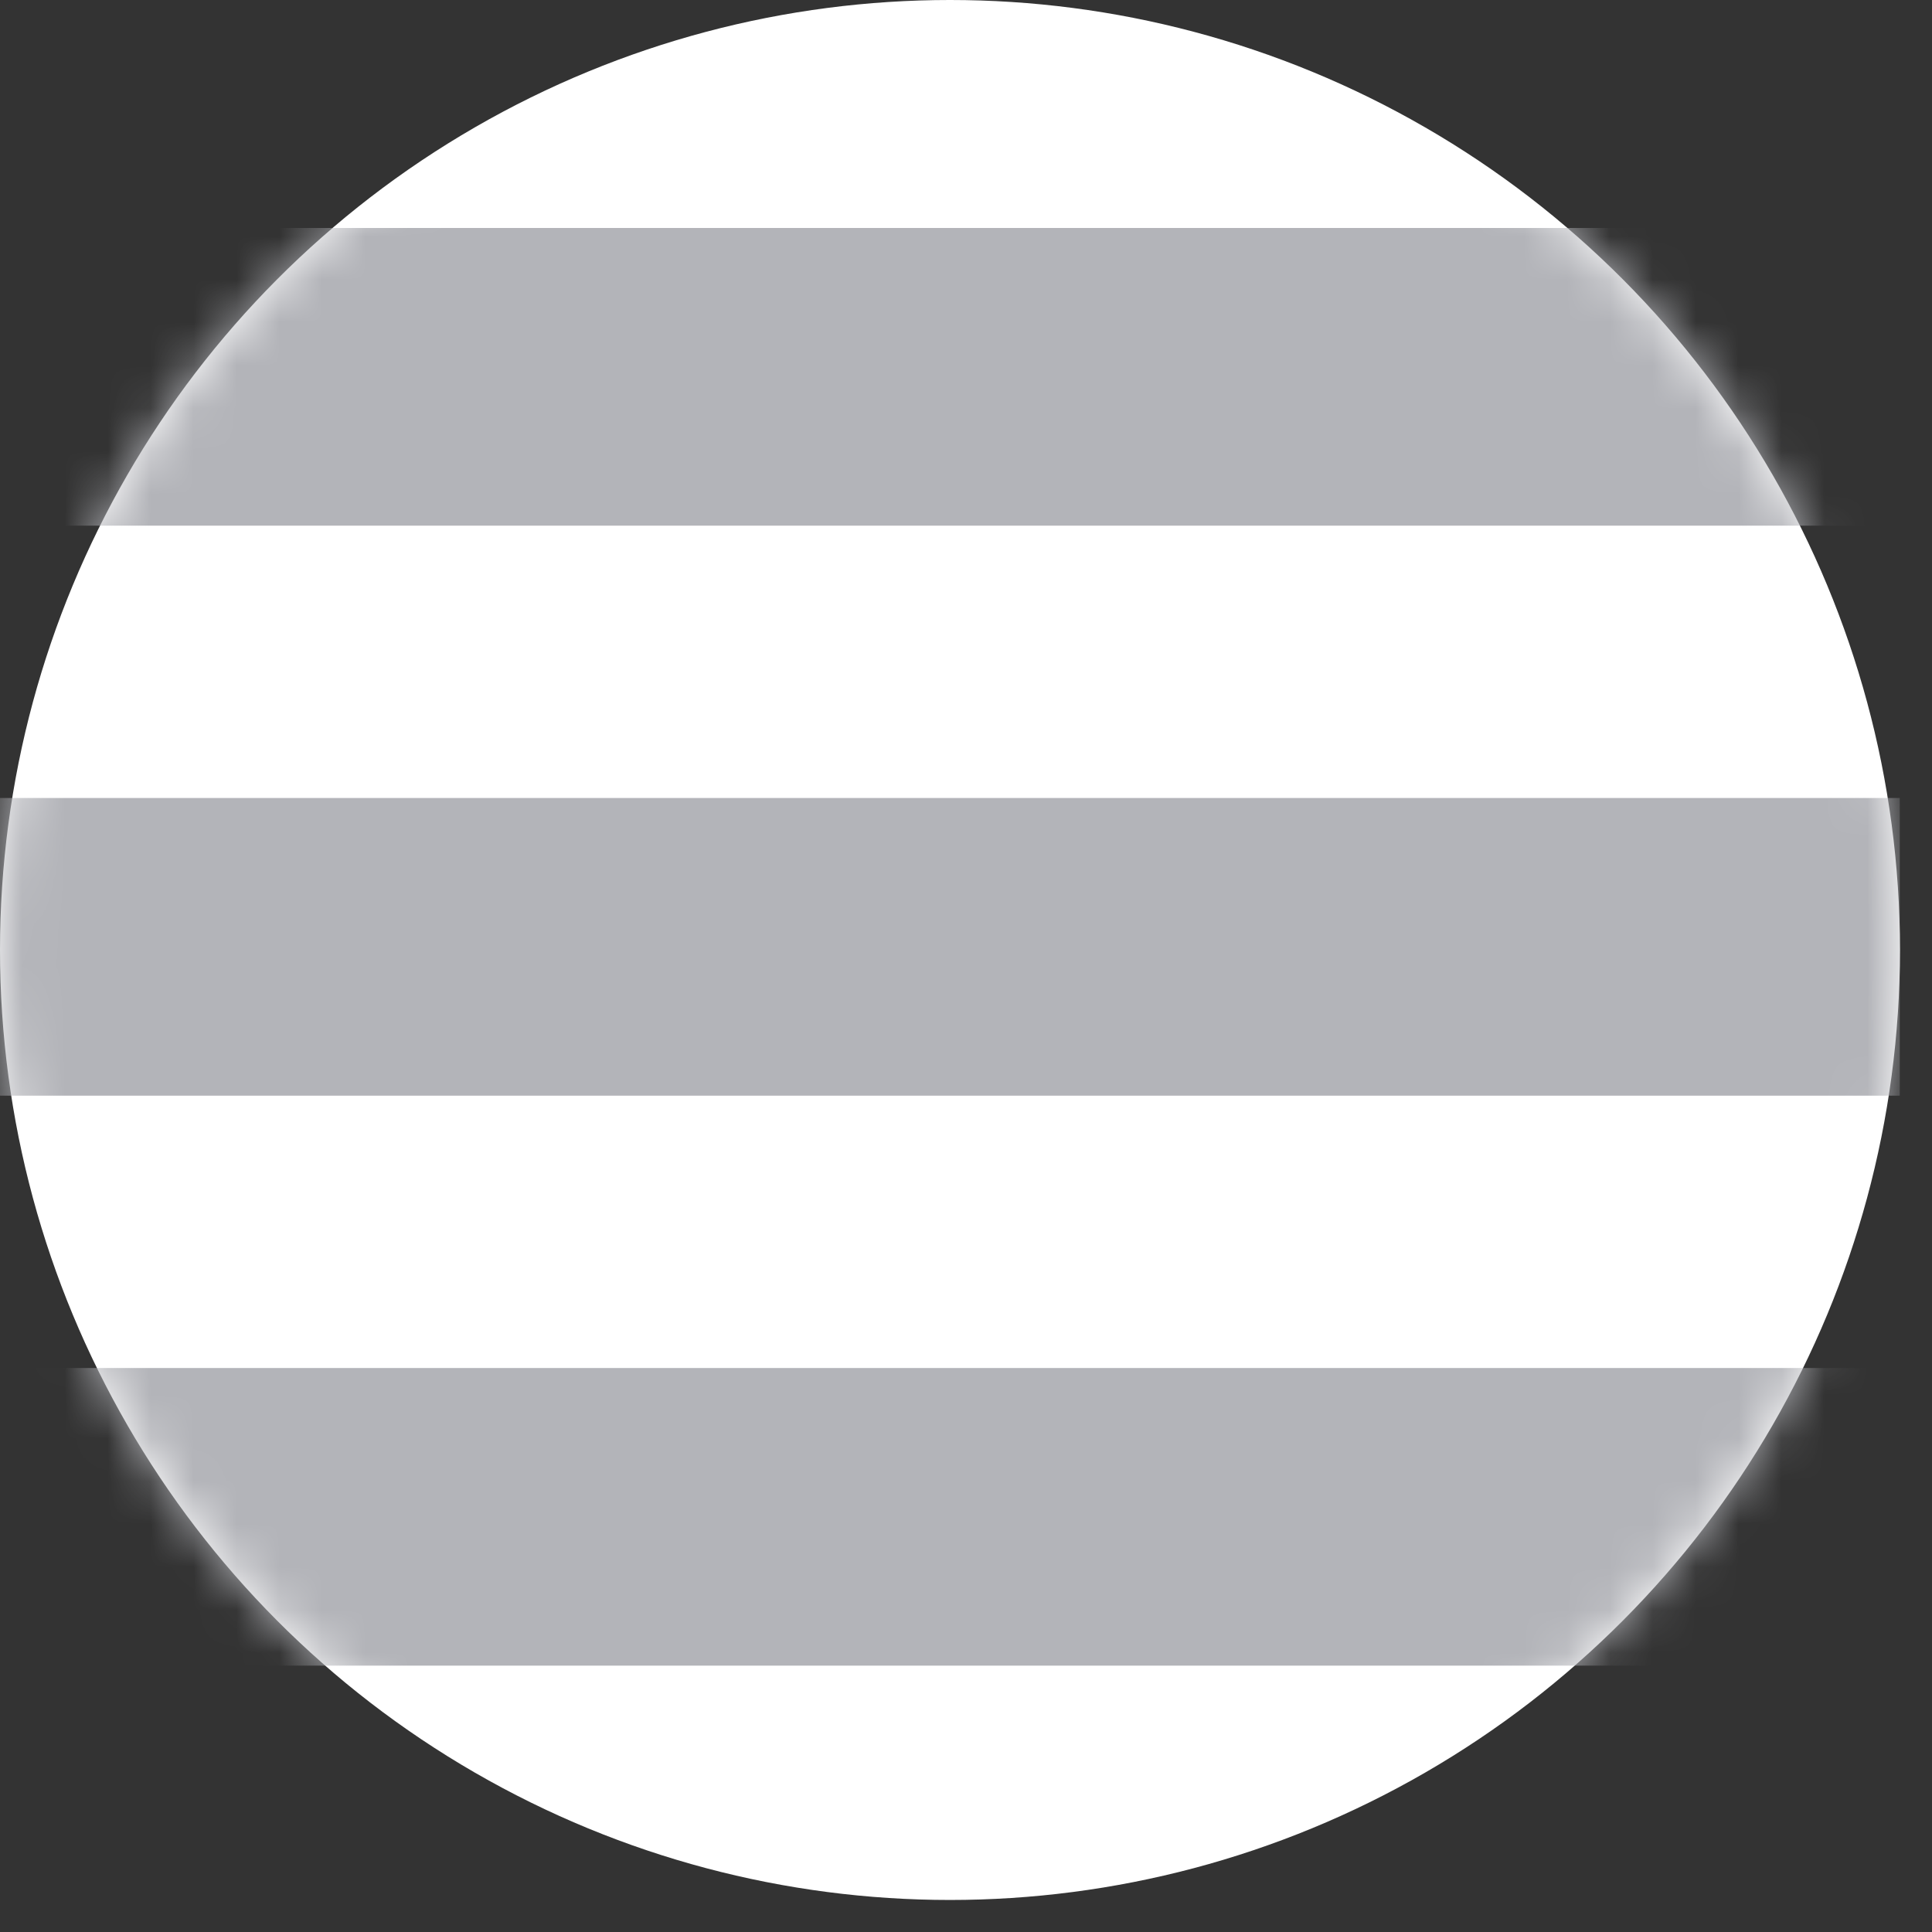<svg width="45" height="45" viewBox="0 0 45 45" fill="none" xmlns="http://www.w3.org/2000/svg">
<rect x="0" y="0" width="45" height="45" fill="#333333" stroke="none"/>
<g clip-path="url(#clip0_7478_2443)">
<circle cx="22.127" cy="22.127" r="22.127" fill="white"/>
<mask id="mask0_7478_2443" style="mask-type:alpha" maskUnits="userSpaceOnUse" x="0" y="0" width="45" height="45">
<circle cx="22.127" cy="22.127" r="22.127" fill="white"/>
</mask>
<g mask="url(#mask0_7478_2443)">
<rect x="-5.31" y="5.31" width="54.727" height="6.933" fill="#B3B4B9"/>
<rect x="-5.31" y="18.587" width="54.727" height="6.933" fill="#B3B4B9"/>
<rect x="-5.31" y="31.863" width="54.727" height="6.933" fill="#B3B4B9"/>
</g>
</g>
<defs>
<clipPath id="clip0_7478_2443">
<rect width="44.254" height="44.254" fill="white"/>
</clipPath>
</defs>
</svg>
